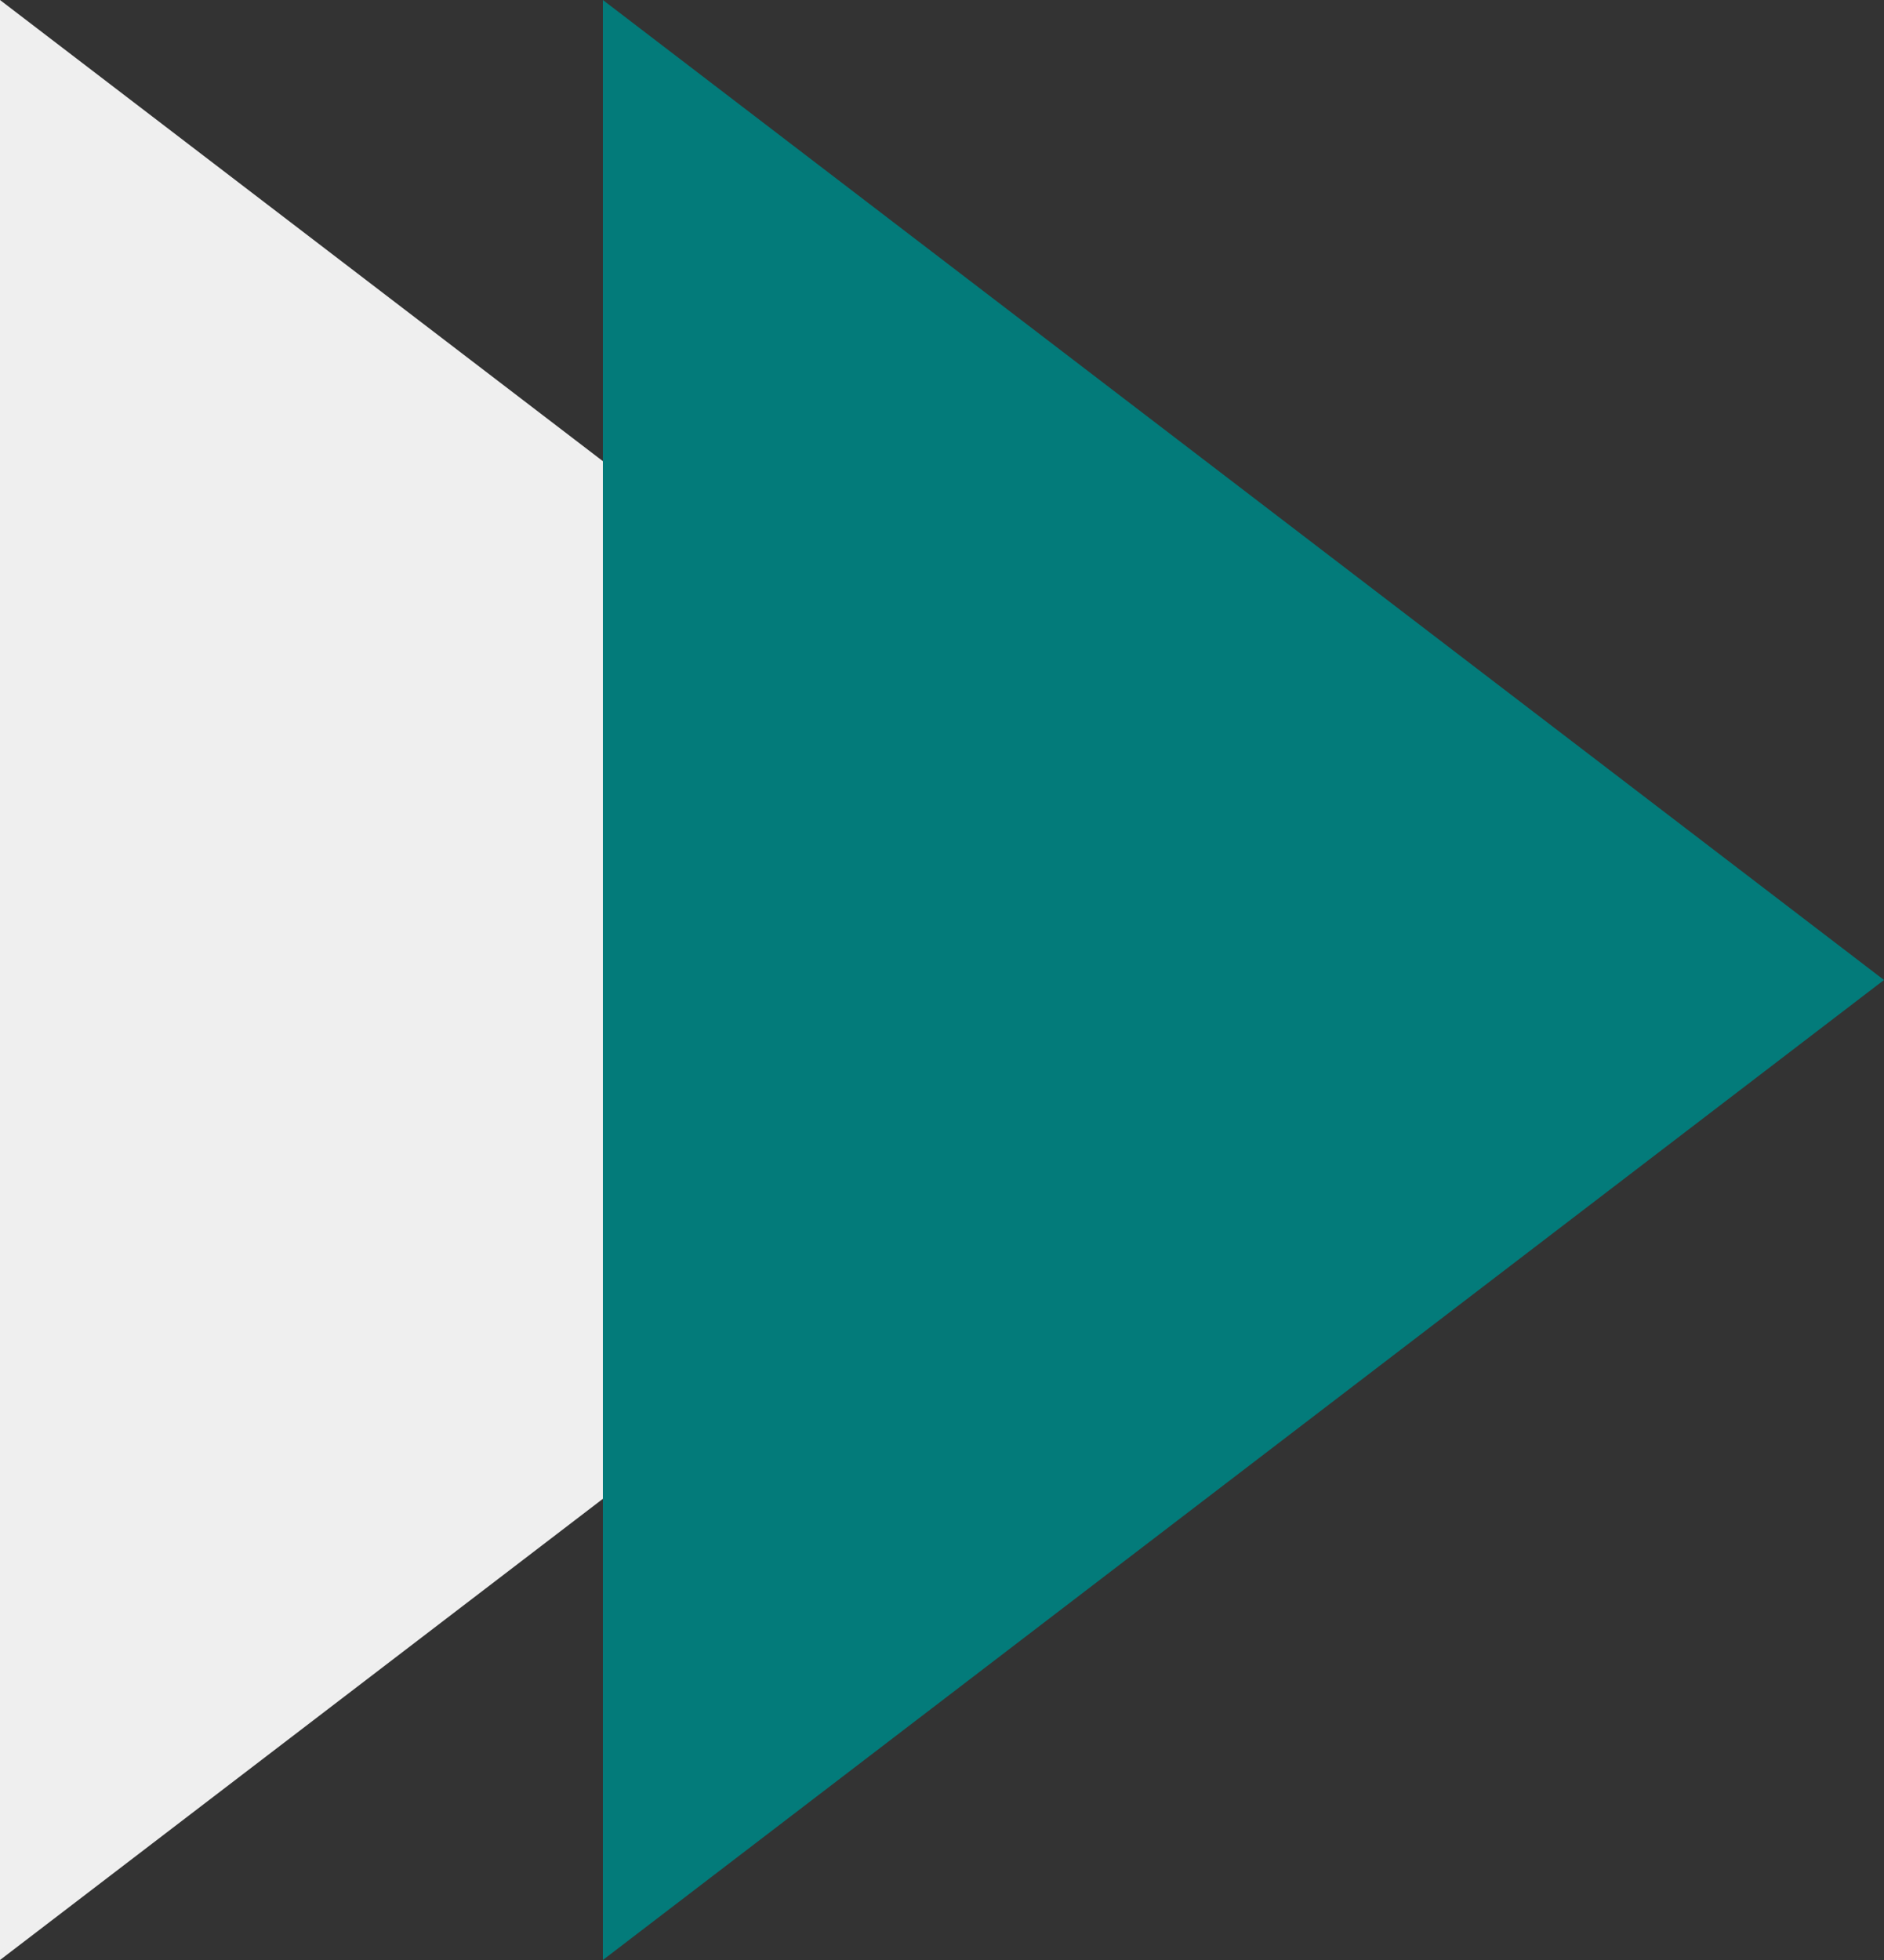 <svg id="组件_29_7" data-name="组件 29 – 7" xmlns="http://www.w3.org/2000/svg" width="25" height="26" viewBox="0 0 25 26">
  <rect x="0" y="0" width="25" height="26" fill="#333333" stroke="none"/>
  <path id="多边形_3" data-name="多边形 3" d="M13,0,26,17H0Z" transform="translate(17) rotate(90)" fill="#efefef"/>
  <path id="多边形_2" data-name="多边形 2" d="M13,0,26,17H0Z" transform="translate(25) rotate(90)" fill="#037b7a"/>
</svg>
